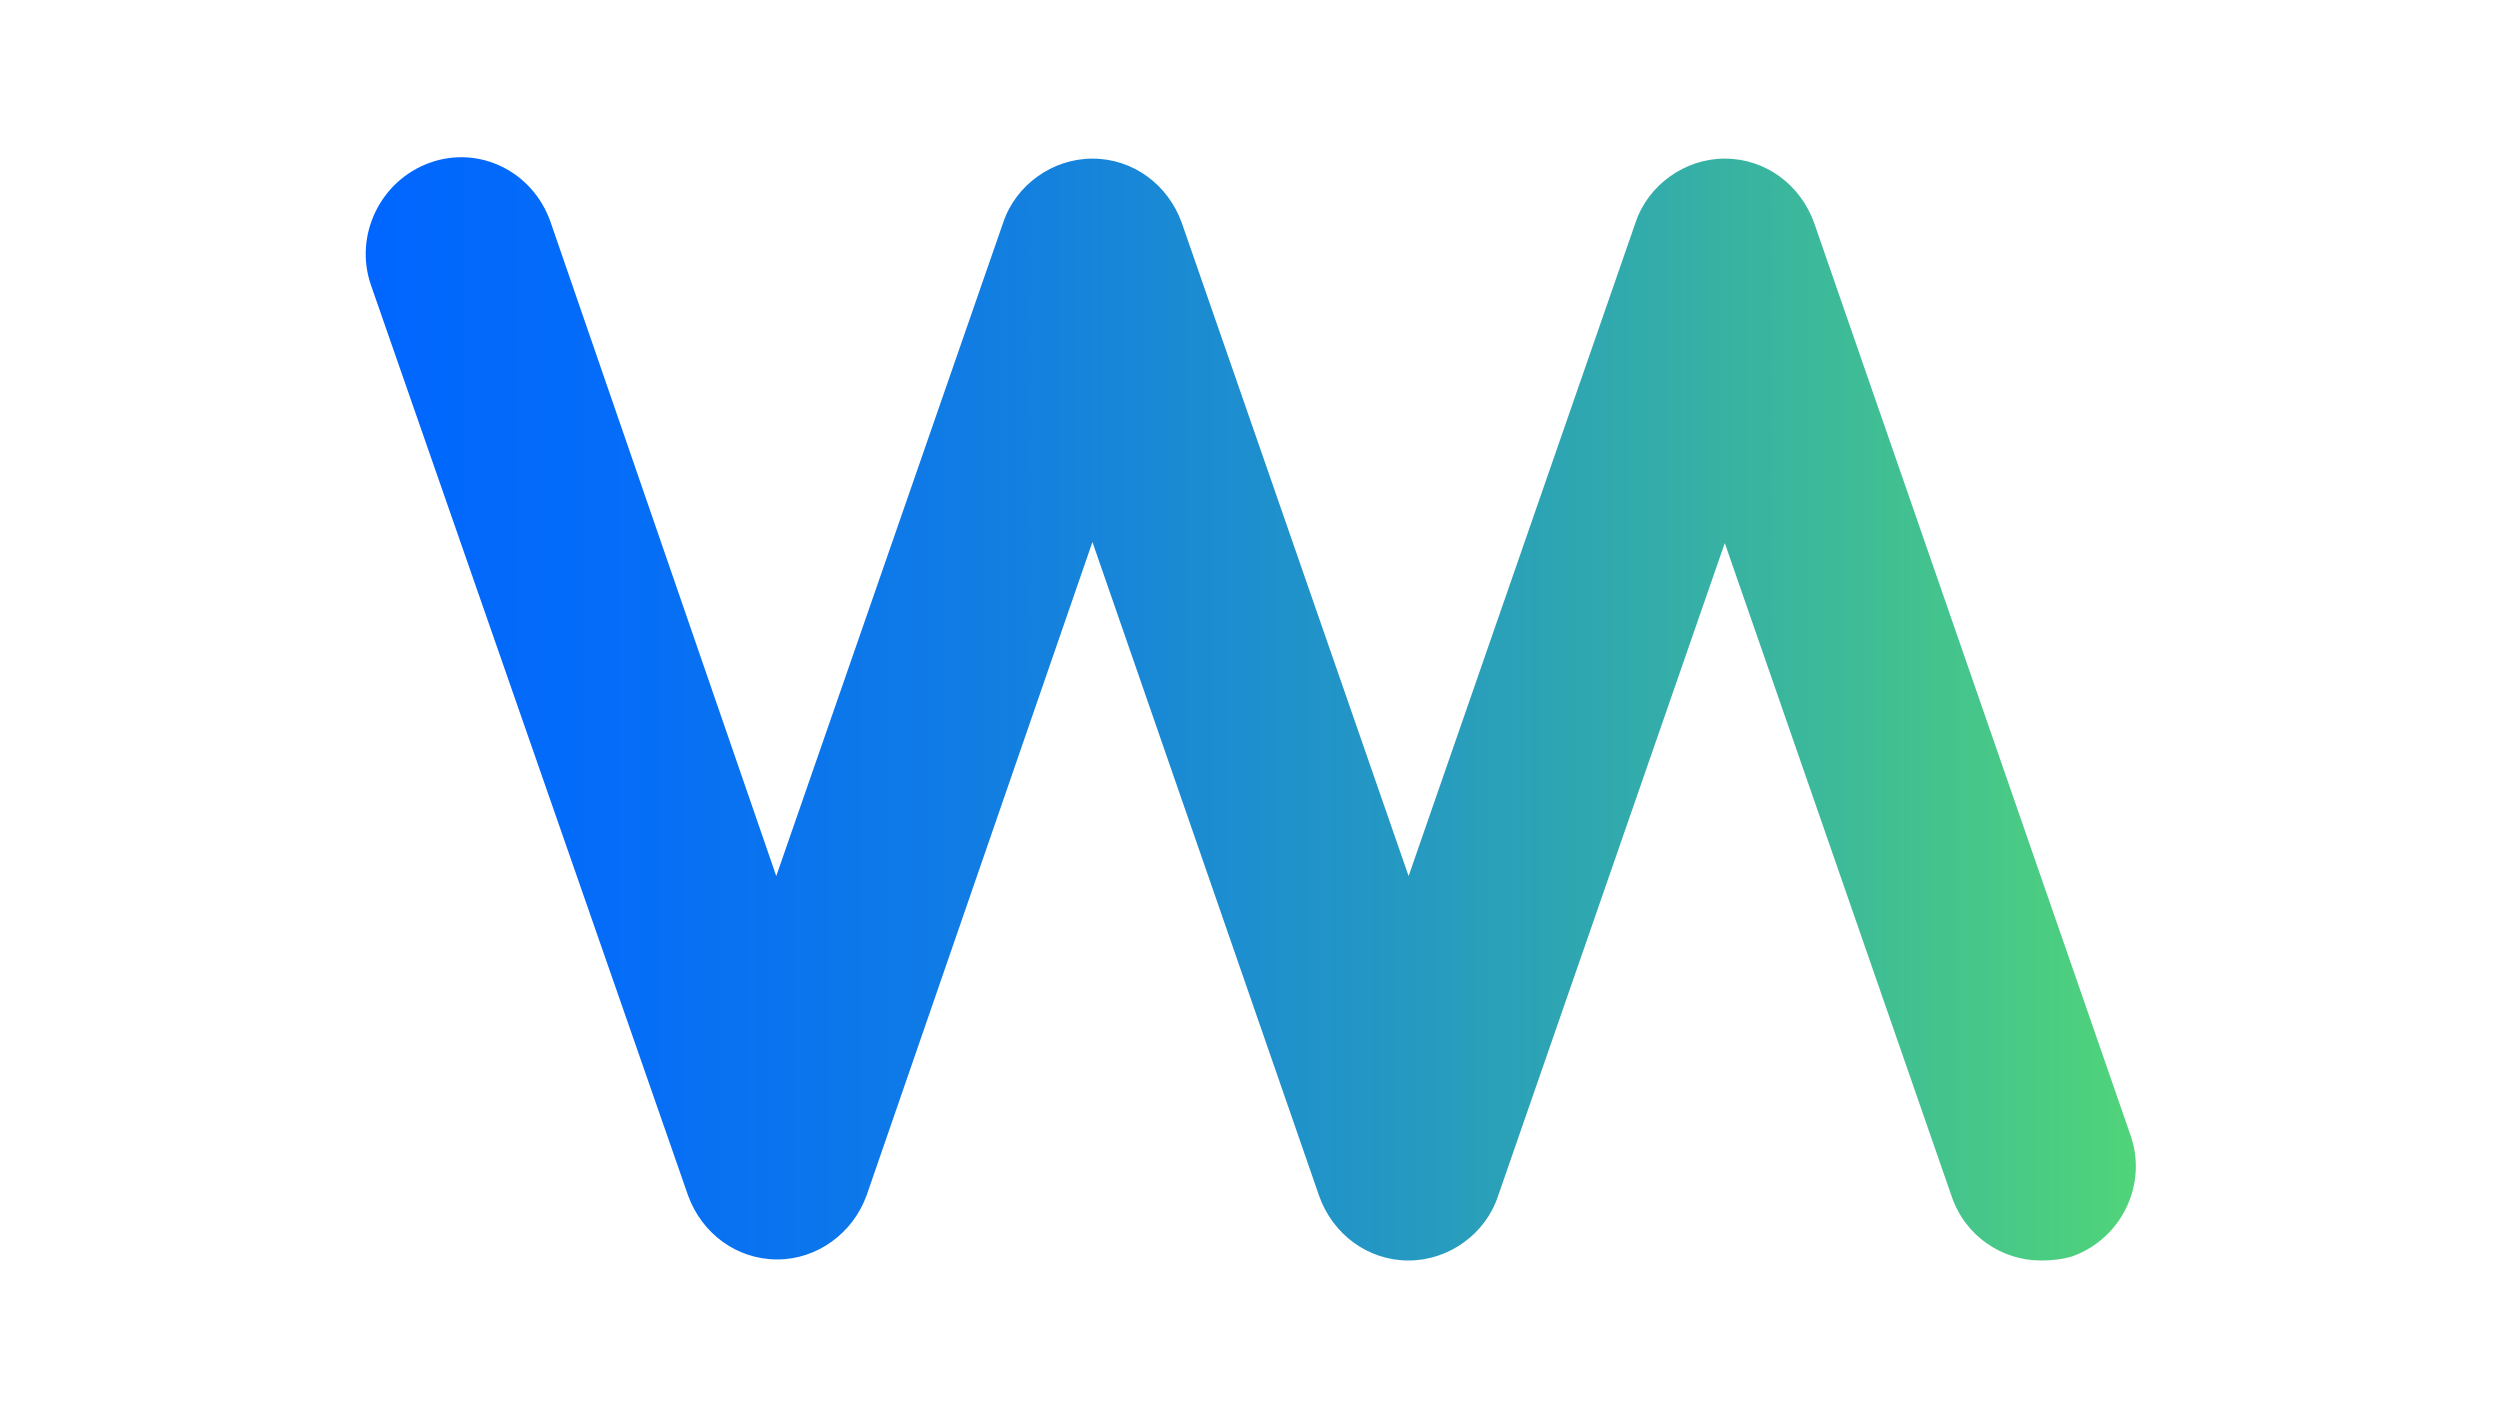 <svg xmlns="http://www.w3.org/2000/svg" xmlns:xlink="http://www.w3.org/1999/xlink" id="Layer_1" x="0px" y="0px" viewBox="0 0 238 135" style="enable-background:new 0 0 238 135;" xml:space="preserve"><style type="text/css">	.st0{fill:url(#SVGID_1_);}</style><linearGradient id="SVGID_1_" gradientUnits="userSpaceOnUse" x1="34.802" y1="40.61" x2="203.198" y2="40.61" gradientTransform="matrix(1 0 0 -1 0 108.11)">	<stop offset="0" style="stop-color:#0066FF"></stop>	<stop offset="0.135" style="stop-color:#046CF8"></stop>	<stop offset="0.337" style="stop-color:#107CE4"></stop>	<stop offset="0.579" style="stop-color:#2498C3"></stop>	<stop offset="0.85" style="stop-color:#3FBD95"></stop>	<stop offset="1" style="stop-color:#50D479"></stop></linearGradient><path class="st0" d="M194.3,120c-3.7,0-7.2-2.3-8.5-6.1l-21.6-62.2l-21.6,62.2c-1.2,3.6-4.7,6.1-8.5,6.1c-3.9,0-7.2-2.5-8.5-6.1 L104,51.6l-21.5,62.2c-1.3,3.6-4.7,6.1-8.5,6.1c-3.9,0-7.2-2.5-8.5-6.1L35.3,27.1c-1.6-4.7,0.9-9.9,5.6-11.6 c4.7-1.7,9.8,0.8,11.5,5.6l21.5,62.3l21.6-62.2c1.2-3.6,4.7-6.1,8.5-6.1c3.9,0,7.2,2.5,8.5,6.1l21.6,62.2l21.6-62.2 c1.2-3.6,4.7-6.1,8.5-6.1c3.9,0,7.2,2.5,8.5,6.1l30.1,86.8c1.7,4.7-0.8,9.9-5.5,11.6C196.3,119.9,195.3,120,194.3,120z"></path></svg>